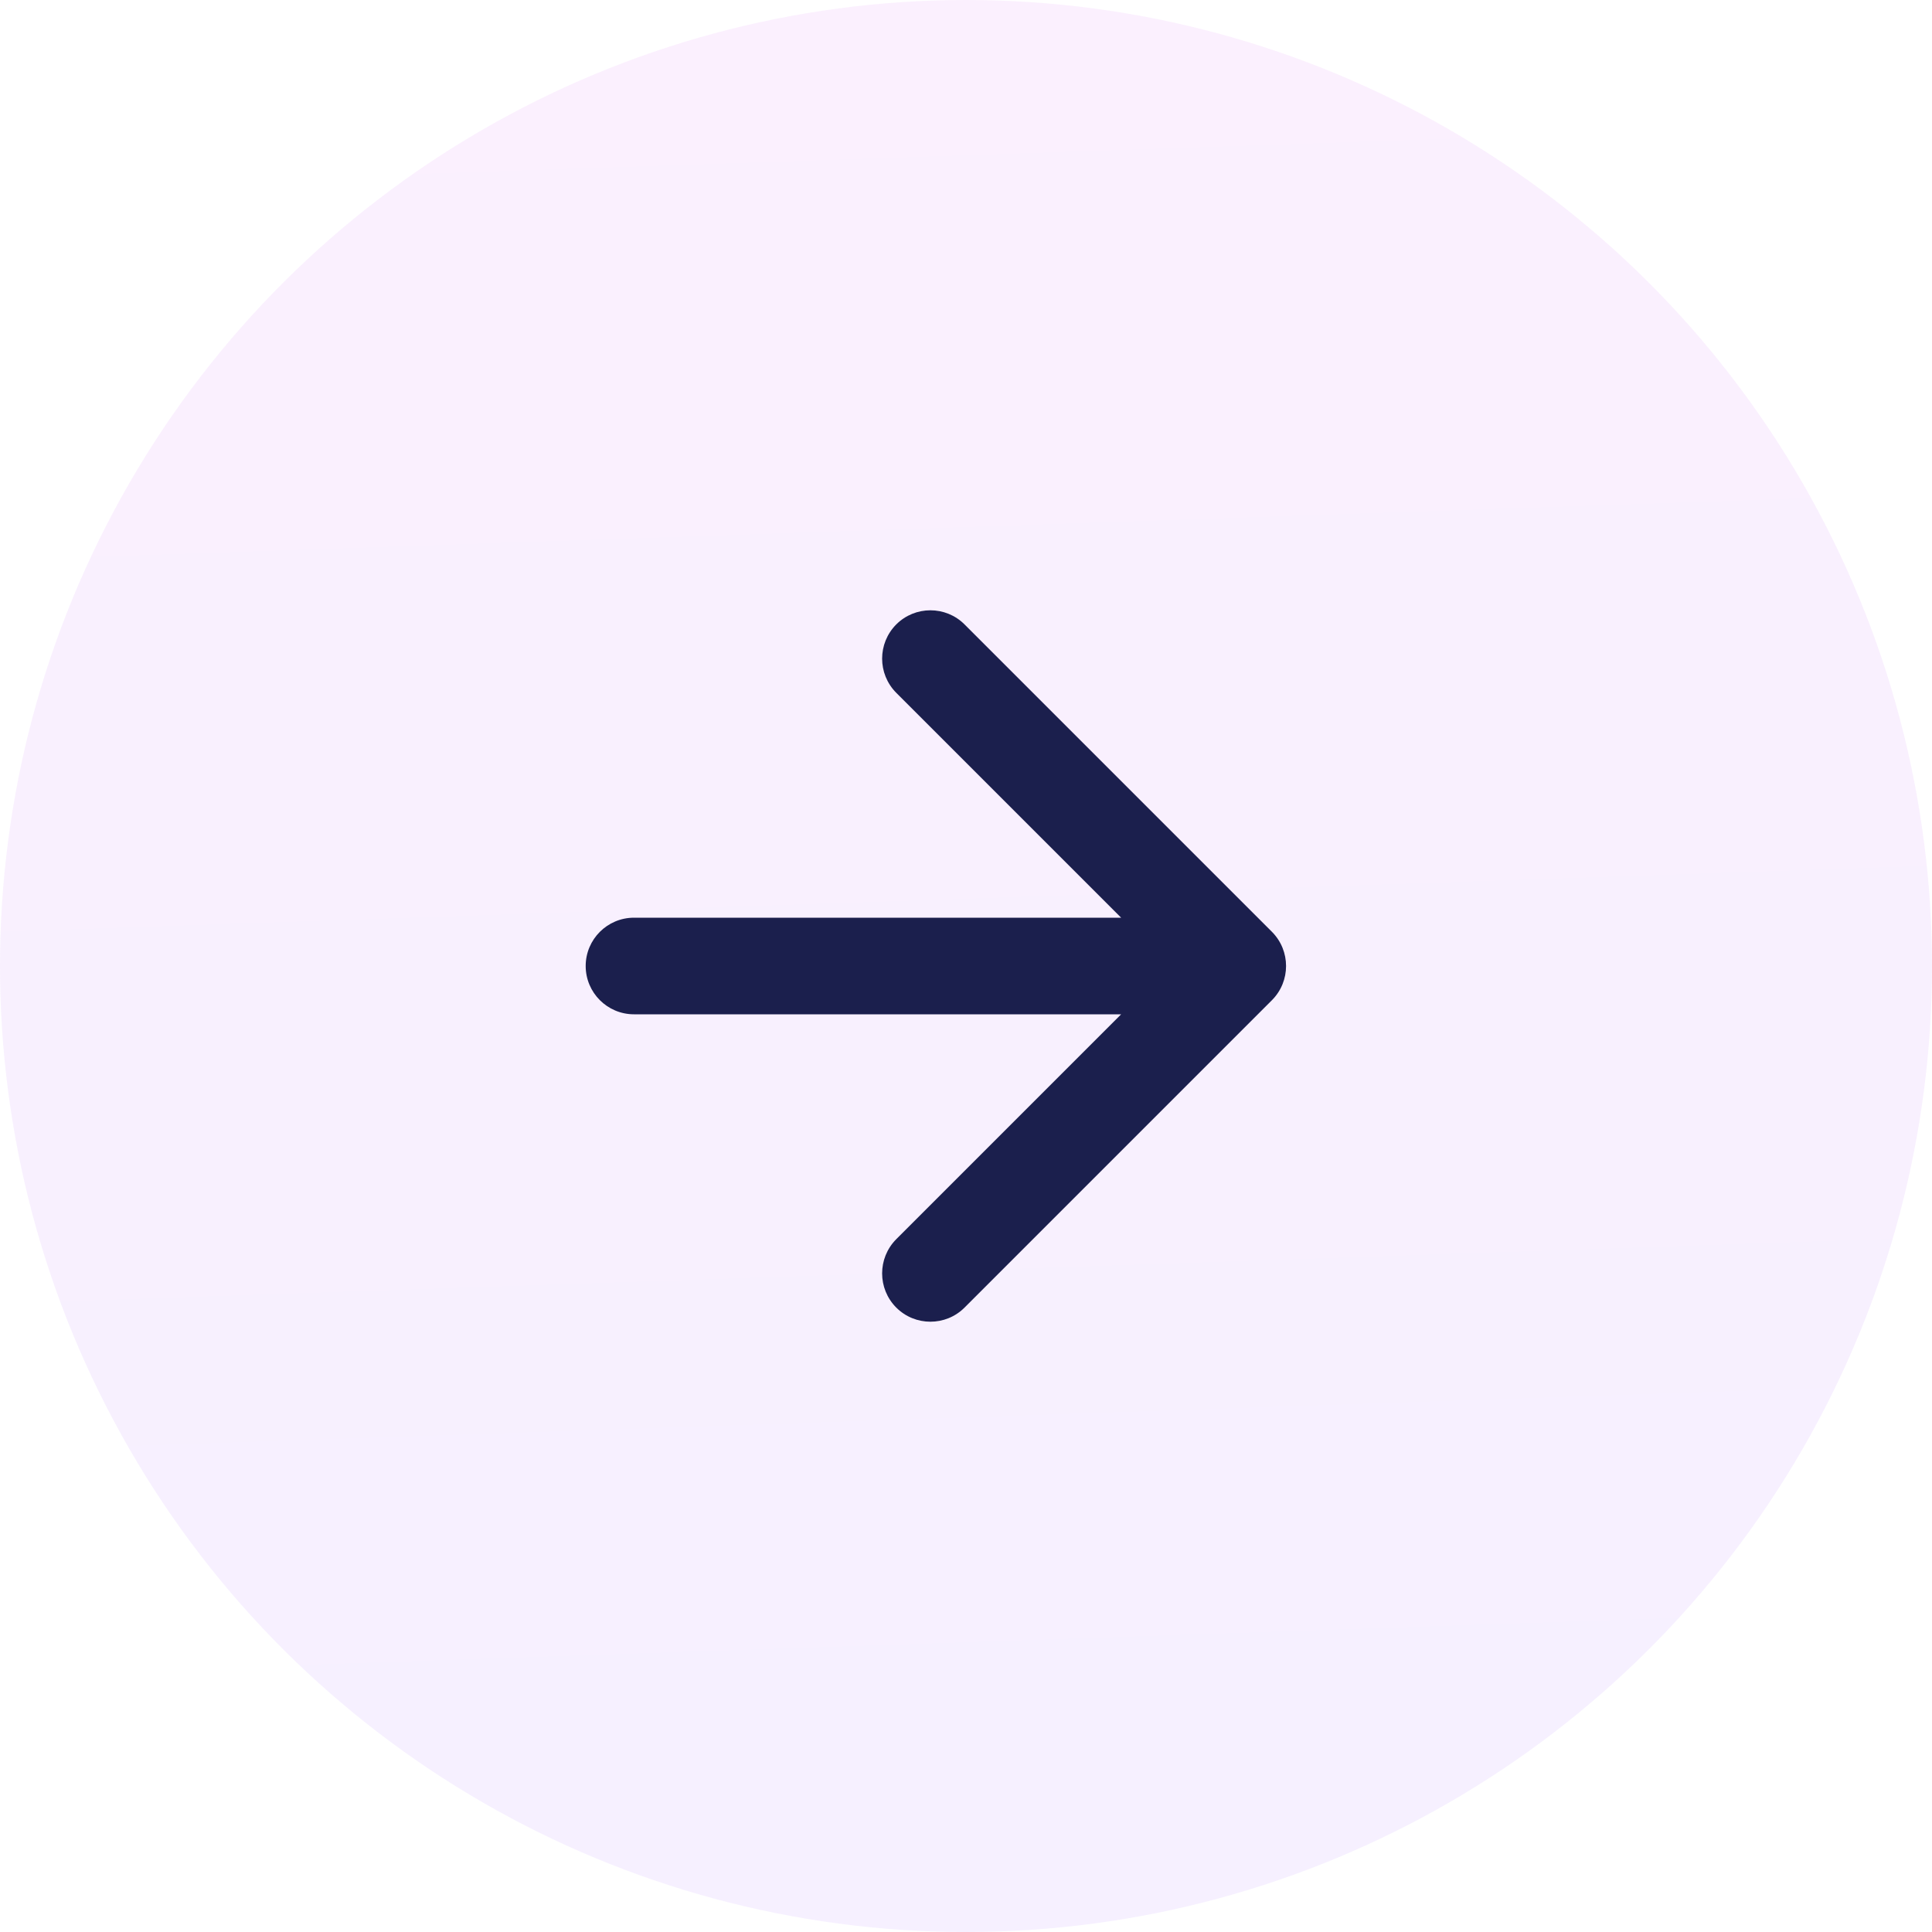<svg width="20" height="20" viewBox="0 0 20 20" fill="none" xmlns="http://www.w3.org/2000/svg">
<g id="Group 427321304">
<circle id="Ellipse 1602" cx="10" cy="10" r="10" transform="rotate(-90 10 10)" fill="url(#paint0_linear_18340_48629)" fill-opacity="0.08"/>
<path id="Arrow 1" d="M6.563 9.5C6.287 9.5 6.063 9.724 6.063 10C6.063 10.276 6.287 10.5 6.563 10.5V9.5ZM13.167 10.354C13.362 10.158 13.362 9.842 13.167 9.646L9.985 6.464C9.79 6.269 9.473 6.269 9.278 6.464C9.083 6.66 9.083 6.976 9.278 7.172L12.106 10L9.278 12.828C9.083 13.024 9.083 13.34 9.278 13.536C9.473 13.731 9.79 13.731 9.985 13.536L13.167 10.354ZM6.563 10.5H12.813V9.5H6.563V10.5Z" fill="#1B1F4D"/>
</g>
<defs>
<linearGradient id="paint0_linear_18340_48629" x1="6.62156e-08" y1="9.836" x2="19.977" y2="9.153" gradientUnits="userSpaceOnUse">
<stop stop-color="#8642F8"/>
<stop offset="1" stop-color="#C740E8"/>
</linearGradient>
</defs>
</svg>

